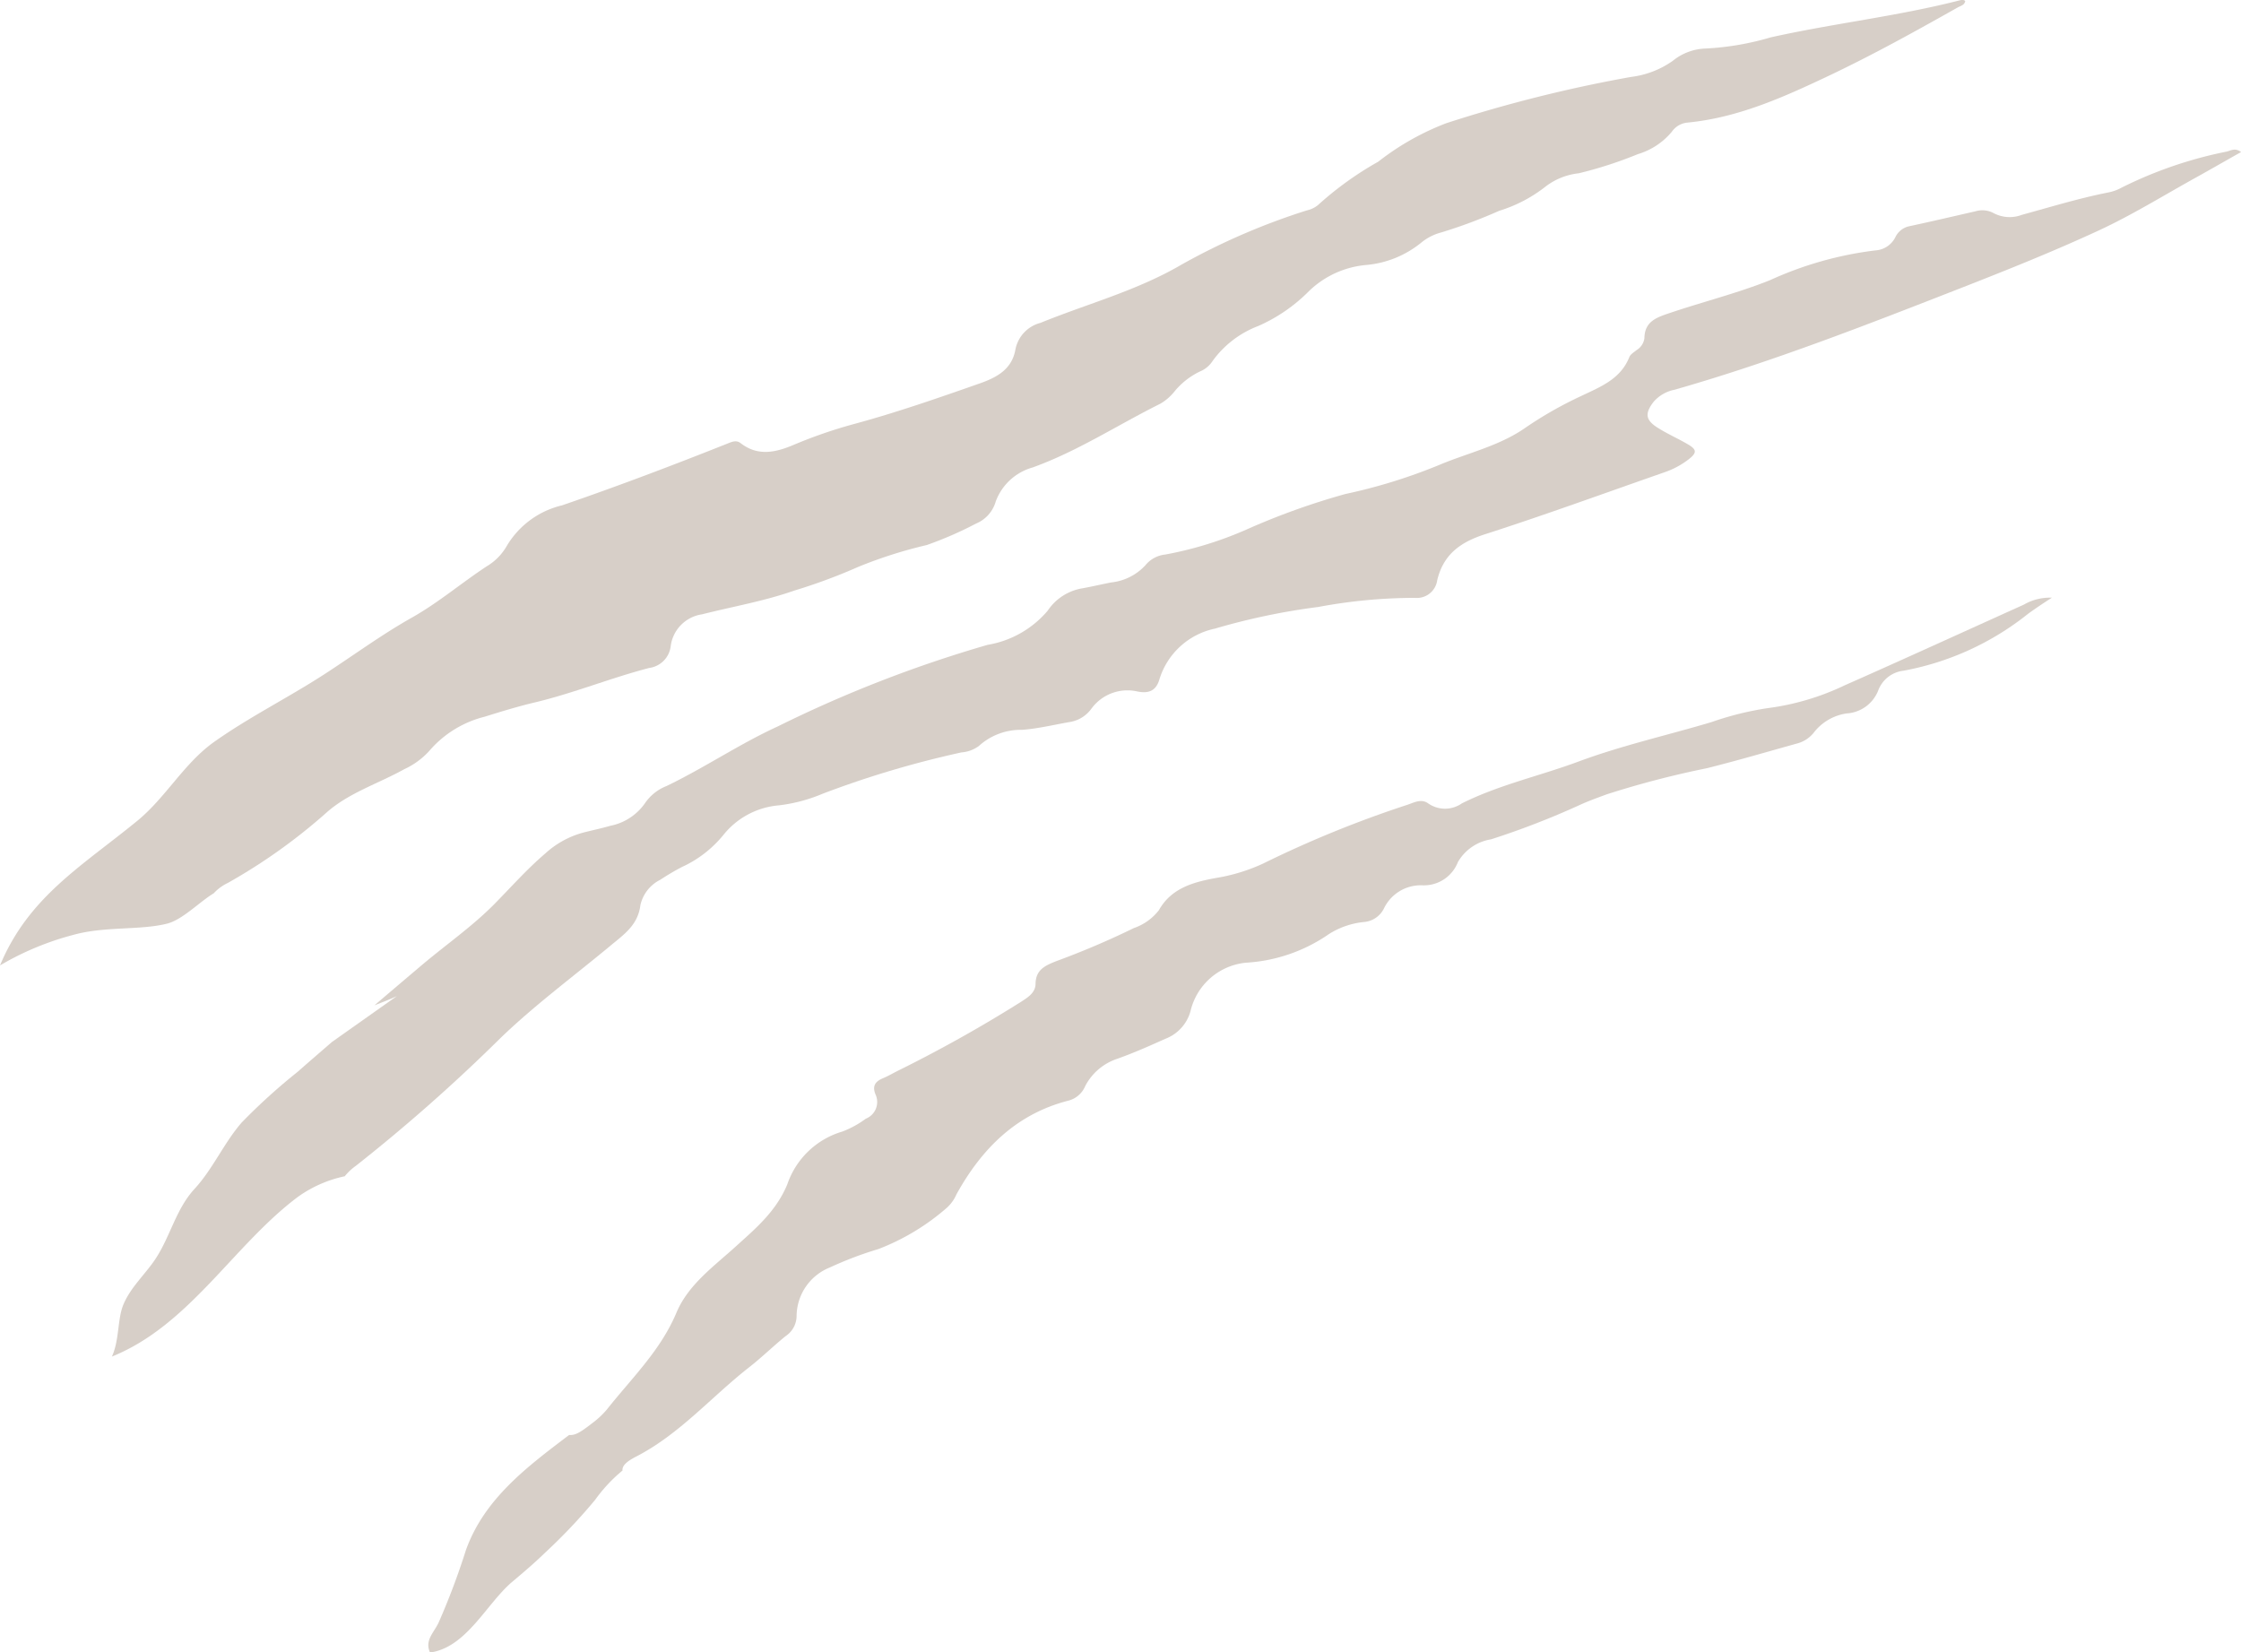 <svg xmlns="http://www.w3.org/2000/svg" width="161.375" height="118.992" viewBox="0 0 161.375 118.992">
  <g id="Group_217" data-name="Group 217" transform="translate(-1143.725 -1442.69)" opacity="0.503">
    <path id="Path_59" data-name="Path 59" d="M1143.725,1512.214c2.057-4.943,5.893-7.147,9.887-10.414,2.052-1.679,3.36-4.14,5.529-5.681,2.459-1.747,5.289-3.165,7.853-4.817,2.13-1.373,4.173-2.888,6.383-4.132,1.914-1.077,3.574-2.5,5.4-3.7a4.033,4.033,0,0,0,1.448-1.478,6.323,6.323,0,0,1,3.975-2.911c4-1.376,7.944-2.871,11.87-4.432.324-.129.667-.3.989-.047,1.235.962,2.518.671,3.788.136a34.307,34.307,0,0,1,4.363-1.51c3.071-.831,6.073-1.876,9.072-2.929,1.224-.43,2.309-1.013,2.561-2.43a2.468,2.468,0,0,1,1.807-1.929c3.392-1.382,6.939-2.311,10.166-4.2a48.031,48.031,0,0,1,9.019-3.9,1.933,1.933,0,0,0,.794-.379,23.815,23.815,0,0,1,4.34-3.125,18.829,18.829,0,0,1,4.91-2.777,100.321,100.321,0,0,1,13.29-3.328,6.6,6.6,0,0,0,3.02-1.166,3.933,3.933,0,0,1,2.342-.88,19.963,19.963,0,0,0,4.686-.8c4.512-1.01,9.119-1.517,13.6-2.664.143-.036.29-.082.424.041-.045.3-.326.344-.529.458-3.074,1.734-6.161,3.444-9.354,4.955-3.234,1.53-6.492,2.994-10.118,3.343a1.545,1.545,0,0,0-1.126.659,5.06,5.06,0,0,1-2.45,1.615,29.49,29.49,0,0,1-4.249,1.376,4.793,4.793,0,0,0-2.339.915,10.3,10.3,0,0,1-3.39,1.787,36.561,36.561,0,0,1-4.182,1.561,3.756,3.756,0,0,0-1.451.746,7.277,7.277,0,0,1-3.946,1.595,6.783,6.783,0,0,0-4.129,1.889,11.813,11.813,0,0,1-3.663,2.513,7.2,7.2,0,0,0-3.266,2.506,1.978,1.978,0,0,1-.906.757,5.355,5.355,0,0,0-1.858,1.463,3.685,3.685,0,0,1-1.013.868c-3.066,1.524-5.945,3.418-9.193,4.588a3.973,3.973,0,0,0-2.651,2.447,2.441,2.441,0,0,1-1.416,1.59,26.652,26.652,0,0,1-3.549,1.547,32.62,32.62,0,0,0-4.959,1.583,40.175,40.175,0,0,1-4.591,1.7c-2.163.762-4.424,1.145-6.637,1.708a2.656,2.656,0,0,0-2.251,2.275,1.794,1.794,0,0,1-1.542,1.584c-2.791.723-5.467,1.825-8.276,2.491-1.207.287-2.4.654-3.582,1.022a7.715,7.715,0,0,0-3.994,2.47,5.567,5.567,0,0,1-1.792,1.308c-1.866,1.039-3.993,1.7-5.587,3.113a40.809,40.809,0,0,1-7.113,5.075,3.371,3.371,0,0,0-1.025.752c-1.033.621-2.24,1.9-3.36,2.184-1.951.492-4.474.175-6.758.811A20.7,20.7,0,0,0,1143.725,1512.214Z" transform="translate(0 0)" fill="#afa092"/>
    <path id="Path_60" data-name="Path 60" d="M1329.149,1541.8a20.26,20.26,0,0,1-8.977,4.11,2.21,2.21,0,0,0-1.821,1.4,2.606,2.606,0,0,1-2.265,1.676,3.64,3.64,0,0,0-2.386,1.386,2.277,2.277,0,0,1-1.238.79c-2.152.6-4.3,1.231-6.463,1.772a67.041,67.041,0,0,0-7.206,1.879c-.652.242-1.31.476-1.941.766a58.7,58.7,0,0,1-6.39,2.475,3.361,3.361,0,0,0-2.387,1.636,2.628,2.628,0,0,1-2.554,1.676,2.941,2.941,0,0,0-2.78,1.68,1.757,1.757,0,0,1-1.419.96,5.8,5.8,0,0,0-2.523.863,11.666,11.666,0,0,1-5.983,2.069,4.554,4.554,0,0,0-4,3.5,2.97,2.97,0,0,1-1.815,1.983c-1.133.51-2.272,1.016-3.441,1.431a4.032,4.032,0,0,0-2.323,1.97,1.792,1.792,0,0,1-1.176,1.04c-3.769.956-6.27,3.457-8.093,6.752a2.8,2.8,0,0,1-.685.964,16.434,16.434,0,0,1-4.947,2.985,25.864,25.864,0,0,0-3.482,1.32,3.8,3.8,0,0,0-2.4,3.483,1.758,1.758,0,0,1-.8,1.469c-.885.721-1.705,1.523-2.6,2.225-2.732,2.132-5.009,4.825-8.161,6.447-.7.36-1.012.668-.975,1a11.125,11.125,0,0,0-1.962,2.1,39.517,39.517,0,0,1-3.569,3.776c-.79.768-1.557,1.423-2.386,2.118-1.87,1.566-3.292,4.743-5.947,5.115-.384-.886.237-1.364.62-2.156a51.638,51.638,0,0,0,1.967-5.222c1.318-3.679,4.376-5.981,7.436-8.293.437.051.856-.225,1.626-.822a6.186,6.186,0,0,0,1.087-1.009c1.775-2.246,3.863-4.237,5.012-6.977.84-2,2.661-3.306,4.243-4.739,1.461-1.324,2.926-2.537,3.743-4.51a5.958,5.958,0,0,1,3.958-3.79,7.007,7.007,0,0,0,1.692-.927,1.292,1.292,0,0,0,.7-1.741c-.25-.6-.031-.934.521-1.166.366-.154.712-.353,1.067-.534a99.412,99.412,0,0,0,8.842-4.945c.512-.332,1.084-.669,1.092-1.322.014-1.023.686-1.309,1.457-1.624a59.022,59.022,0,0,0,5.622-2.394,3.883,3.883,0,0,0,1.8-1.284c.907-1.616,2.531-2.035,4.113-2.324a13.054,13.054,0,0,0,3.394-1.038,79.191,79.191,0,0,1,10.348-4.219c.508-.161,1.04-.492,1.561-.1a2.114,2.114,0,0,0,2.4-.013c2.683-1.343,5.617-1.978,8.408-3.016,3.109-1.156,6.376-1.886,9.564-2.837a22.283,22.283,0,0,1,4.046-1.007,18.279,18.279,0,0,0,5.547-1.641c4.316-1.908,8.606-3.873,12.908-5.814a3.746,3.746,0,0,1,2.02-.5C1330.268,1541.027,1329.7,1541.4,1329.149,1541.8Z" transform="translate(-39.365 -54.921)" fill="#afa092"/>
    <path id="Path_61" data-name="Path 61" d="M1312.065,1469.262c-2.3,1.276-4.552,2.673-6.936,3.777-3.245,1.5-6.572,2.835-9.9,4.136-6.8,2.656-13.607,5.324-20.643,7.332a2.681,2.681,0,0,0-1.517.879c-.619.81-.586,1.288.267,1.834.709.455,1.49.794,2.218,1.221.648.381.646.613.034,1.087a6,6,0,0,1-1.7.913c-4.316,1.506-8.612,3.076-12.962,4.476-1.774.571-2.99,1.459-3.431,3.313a1.478,1.478,0,0,1-1.608,1.264,37.918,37.918,0,0,0-6.961.657,47.709,47.709,0,0,0-7.43,1.557,5.329,5.329,0,0,0-4,3.64c-.239.842-.777,1.054-1.594.887a3.212,3.212,0,0,0-3.307,1.238,2.38,2.38,0,0,1-1.464.944c-1.175.2-2.343.493-3.527.581a4.486,4.486,0,0,0-3.119,1.167,2.4,2.4,0,0,1-1.243.457,70.519,70.519,0,0,0-9.991,2.973,11.614,11.614,0,0,1-3.161.841,5.728,5.728,0,0,0-3.981,2.112,8.3,8.3,0,0,1-3.02,2.336,17.68,17.68,0,0,0-1.54.911,2.7,2.7,0,0,0-1.433,1.828c-.173,1.427-1.179,2.107-2.124,2.893-2.672,2.223-5.489,4.3-7.98,6.706a124.15,124.15,0,0,1-10.379,9.168,4.023,4.023,0,0,0-.807.757,8.962,8.962,0,0,0-3.382,1.491c-4.642,3.483-7.8,9.243-13.384,11.493.542-1.183.391-2.695.824-3.741.529-1.278,1.627-2.226,2.357-3.36,1.053-1.637,1.442-3.534,2.77-4.977s2.112-3.307,3.4-4.783a43.251,43.251,0,0,1,4.034-3.654c.816-.723,1.645-1.432,2.468-2.146l4.669-3.3c-.354.172-.932.406-1.614.665q1.679-1.432,3.363-2.858c1.744-1.476,3.651-2.8,5.238-4.4,1.223-1.237,2.356-2.53,3.7-3.678a6.587,6.587,0,0,1,2.649-1.479c.672-.181,1.356-.313,2.023-.51a3.977,3.977,0,0,0,2.542-1.683,3.362,3.362,0,0,1,1.514-1.182c2.735-1.316,5.262-3.036,8.013-4.294a91.007,91.007,0,0,1,15.113-5.875,7.221,7.221,0,0,0,4.324-2.461,3.736,3.736,0,0,1,2.532-1.615c.684-.125,1.361-.286,2.044-.418a3.9,3.9,0,0,0,2.471-1.25,2.109,2.109,0,0,1,1.41-.757,26.333,26.333,0,0,0,5.83-1.79,51.361,51.361,0,0,1,7.149-2.571,39.1,39.1,0,0,0,6.677-2.059c2.1-.892,4.4-1.388,6.282-2.71a27.941,27.941,0,0,1,4-2.278c1.394-.667,2.85-1.211,3.489-2.814.083-.208.341-.354.533-.51a1.184,1.184,0,0,0,.552-.85c.016-1.229.906-1.5,1.835-1.816,2.4-.812,4.862-1.42,7.221-2.366a25.675,25.675,0,0,1,7.572-2.138,1.729,1.729,0,0,0,1.437-.94,1.434,1.434,0,0,1,1-.8c1.6-.342,3.2-.718,4.793-1.082a1.711,1.711,0,0,1,1.3.143,2.469,2.469,0,0,0,2.021.118c2.06-.564,4.1-1.191,6.2-1.608a3.271,3.271,0,0,0,.98-.351,30.044,30.044,0,0,1,7.586-2.6c.293-.077.611-.284,1.02.038C1314.211,1468.047,1313.144,1468.665,1312.065,1469.262Z" transform="translate(-10.276 -13.75)" fill="#afa092"/>
  </g>
</svg>
